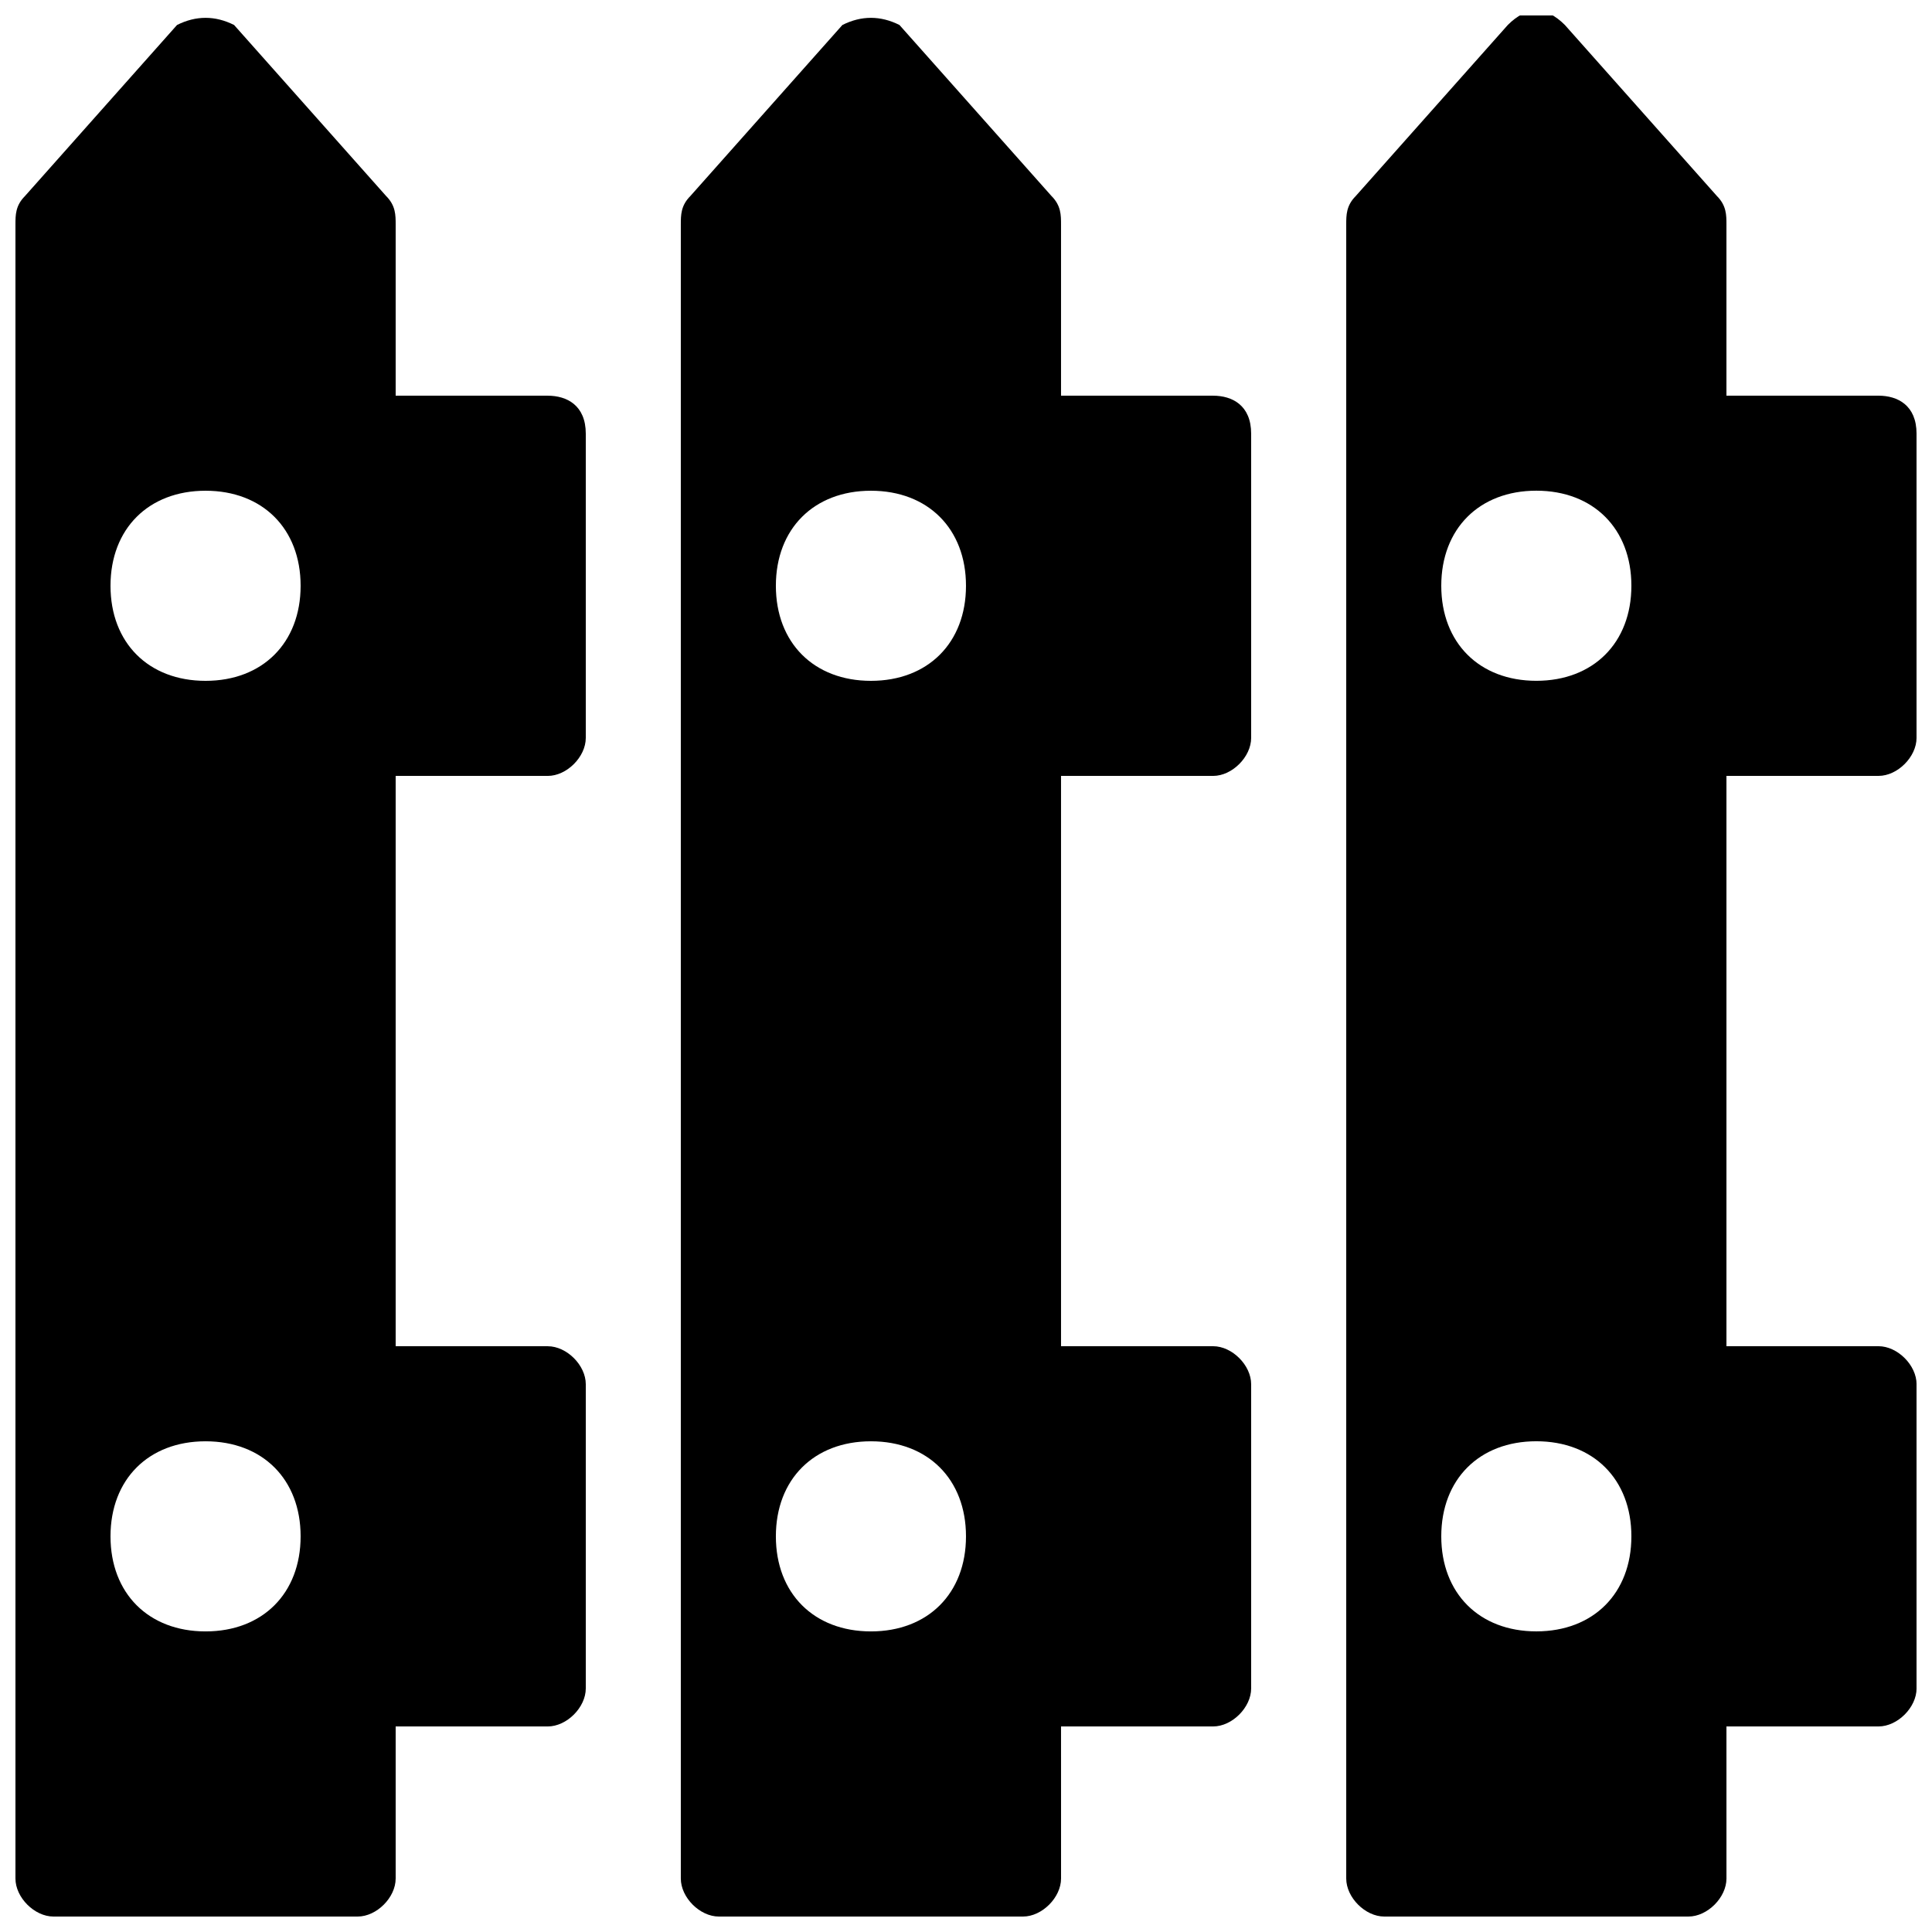 <?xml version="1.0" encoding="UTF-8"?>
<!-- Uploaded to: ICON Repo, www.svgrepo.com, Generator: ICON Repo Mixer Tools -->
<svg width="800px" height="800px" version="1.1" viewBox="144 144 512 512" xmlns="http://www.w3.org/2000/svg">
 <defs>
  <clipPath id="c">
   <path d="m148.09 148.09h151.91v503.81h-151.91z"/>
  </clipPath>
  <clipPath id="b">
   <path d="m324 148.09h152v503.81h-152z"/>
  </clipPath>
  <clipPath id="a">
   <path d="m500 148.09h151.9v503.81h-151.9z"/>
  </clipPath>
 </defs>
 <g>
  <g clip-path="url(#c)">
   <path d="m289.16 248.86h-40.305v-45.344c0-2.519 0-5.035-2.519-7.555l-40.305-45.344c-5.039-2.519-10.074-2.519-15.113 0l-40.305 45.344c-2.519 2.519-2.519 5.035-2.519 7.555v438.31c0 5.039 5.039 10.078 10.078 10.078h80.609c5.035 0 10.074-5.039 10.074-10.074v-40.305h40.305c5.039 0 10.078-5.039 10.078-10.078v-80.609c0-5.039-5.039-10.074-10.078-10.074h-40.305v-151.14h40.305c5.039 0 10.078-5.039 10.078-10.074v-80.609c0-7.559-5.039-10.078-10.078-10.078zm-90.684 327.48c-15.113 0-25.191-10.078-25.191-25.191s10.078-25.191 25.191-25.191c15.113 0 25.191 10.078 25.191 25.191-0.004 15.113-10.078 25.191-25.191 25.191zm0-251.91c-15.117 0-25.191-10.074-25.191-25.188s10.078-25.191 25.191-25.191c15.113 0 25.191 10.078 25.191 25.191-0.004 15.113-10.078 25.188-25.191 25.188z"/>
  </g>
  <g clip-path="url(#b)">
   <path d="m465.49 248.86h-40.305v-45.344c0-2.519 0-5.039-2.519-7.559l-40.305-45.34c-5.035-2.519-10.074-2.519-15.113 0l-40.305 45.344c-2.519 2.519-2.519 5.035-2.519 7.555v438.31c0 5.039 5.039 10.078 10.078 10.078h80.609c5.039 0 10.078-5.039 10.078-10.078l-0.004-40.301h40.305c5.039 0 10.078-5.039 10.078-10.078v-80.609c0-5.039-5.039-10.078-10.078-10.078l-40.305 0.004v-151.14h40.305c5.039 0 10.078-5.039 10.078-10.074v-80.609c0-7.559-5.039-10.078-10.078-10.078zm-90.684 327.48c-15.113 0-25.191-10.078-25.191-25.191s10.078-25.191 25.191-25.191c15.113 0 25.191 10.078 25.191 25.191s-10.078 25.191-25.191 25.191zm0-251.91c-15.113 0-25.191-10.074-25.191-25.188s10.078-25.191 25.191-25.191c15.113 0 25.191 10.078 25.191 25.191s-10.078 25.188-25.191 25.188z"/>
  </g>
  <g clip-path="url(#a)">
   <path d="m641.83 349.62c5.035 0 10.074-5.039 10.074-10.074v-80.609c0-7.559-5.039-10.078-10.074-10.078h-40.305v-45.344c0-2.519 0-5.039-2.519-7.559l-40.305-45.344c-5.039-5.039-10.078-5.039-15.113 0l-40.305 45.344c-2.519 2.523-2.519 5.039-2.519 7.559v438.31c0 5.039 5.039 10.078 10.078 10.078h80.609c5.039 0 10.078-5.039 10.078-10.078l-0.004-40.301h40.305c5.039 0 10.078-5.039 10.078-10.078v-80.609c0-5.039-5.039-10.078-10.078-10.078l-40.305 0.004v-151.14zm-90.688 226.71c-15.113 0-25.191-10.078-25.191-25.191s10.078-25.191 25.191-25.191 25.191 10.078 25.191 25.191-10.078 25.191-25.191 25.191zm0-251.91c-15.113 0-25.191-10.078-25.191-25.191s10.078-25.191 25.191-25.191 25.191 10.078 25.191 25.191c0 15.117-10.078 25.191-25.191 25.191z"/>
  </g>
 </g>
</svg>